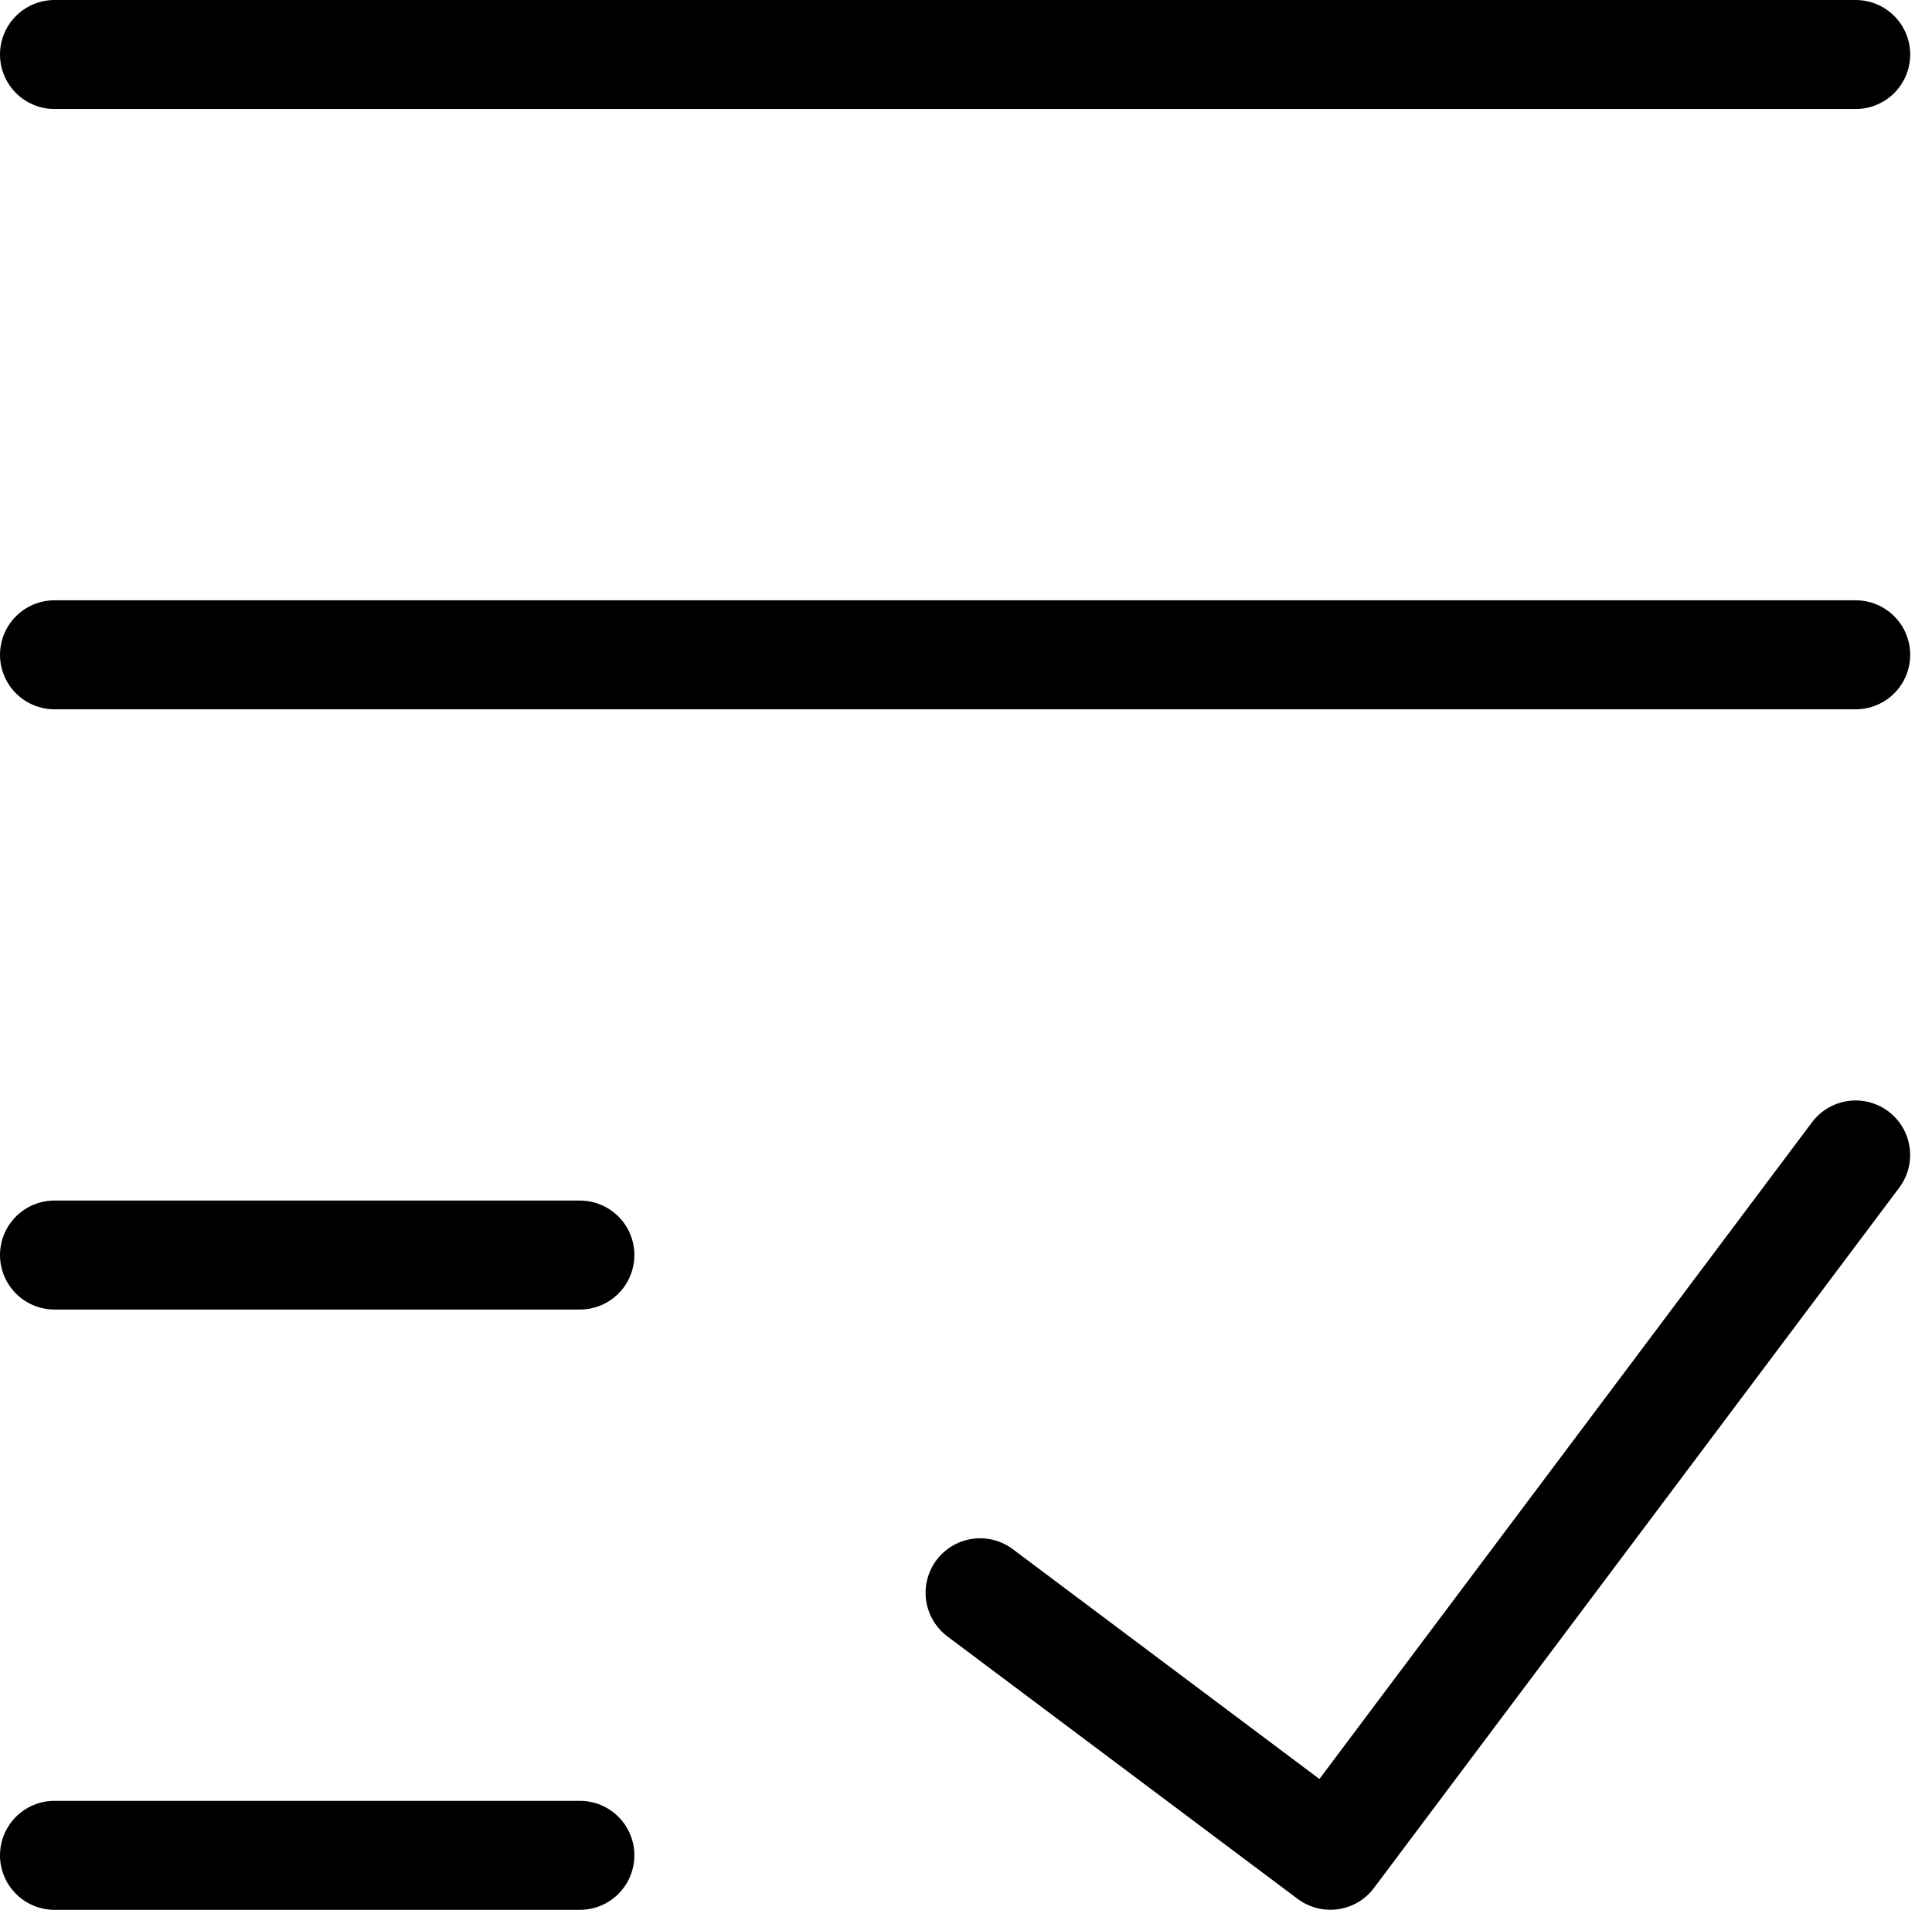 <svg xmlns="http://www.w3.org/2000/svg" width="35.441" height="35.041" viewBox="0 0 35.441 35.041">
  <g id="List-Check--Streamline-Micro" transform="translate(0.5 0.5)">
    <path id="Path_13590" data-name="Path 13590" d="M.5,9.5h9.637" transform="translate(0 24.041)" fill="none" stroke="#000" stroke-linecap="round" stroke-linejoin="round" stroke-width="2"/>
    <path id="Path_13591" data-name="Path 13591" d="M.5,6.5h9.637" transform="translate(0 16.027)" fill="none" stroke="#000" stroke-linecap="round" stroke-linejoin="round" stroke-width="2"/>
    <path id="Path_13592" data-name="Path 13592" d="M21.186,6,11.55,18.849,5.125,14.033" transform="translate(12.354 14.691)" fill="none" stroke="#000" stroke-linecap="round" stroke-linejoin="round" stroke-width="2"/>
    <path id="Path_13593" data-name="Path 13593" d="M.5.5H33.541" transform="translate(0)" fill="none" stroke="#000" stroke-linecap="round" stroke-linejoin="round" stroke-width="2"/>
    <path id="Path_13594" data-name="Path 13594" d="M33.541,3.5H.5" transform="translate(0 8.014)" fill="none" stroke="#000" stroke-linecap="round" stroke-linejoin="round" stroke-width="2"/>
  </g>
</svg>
